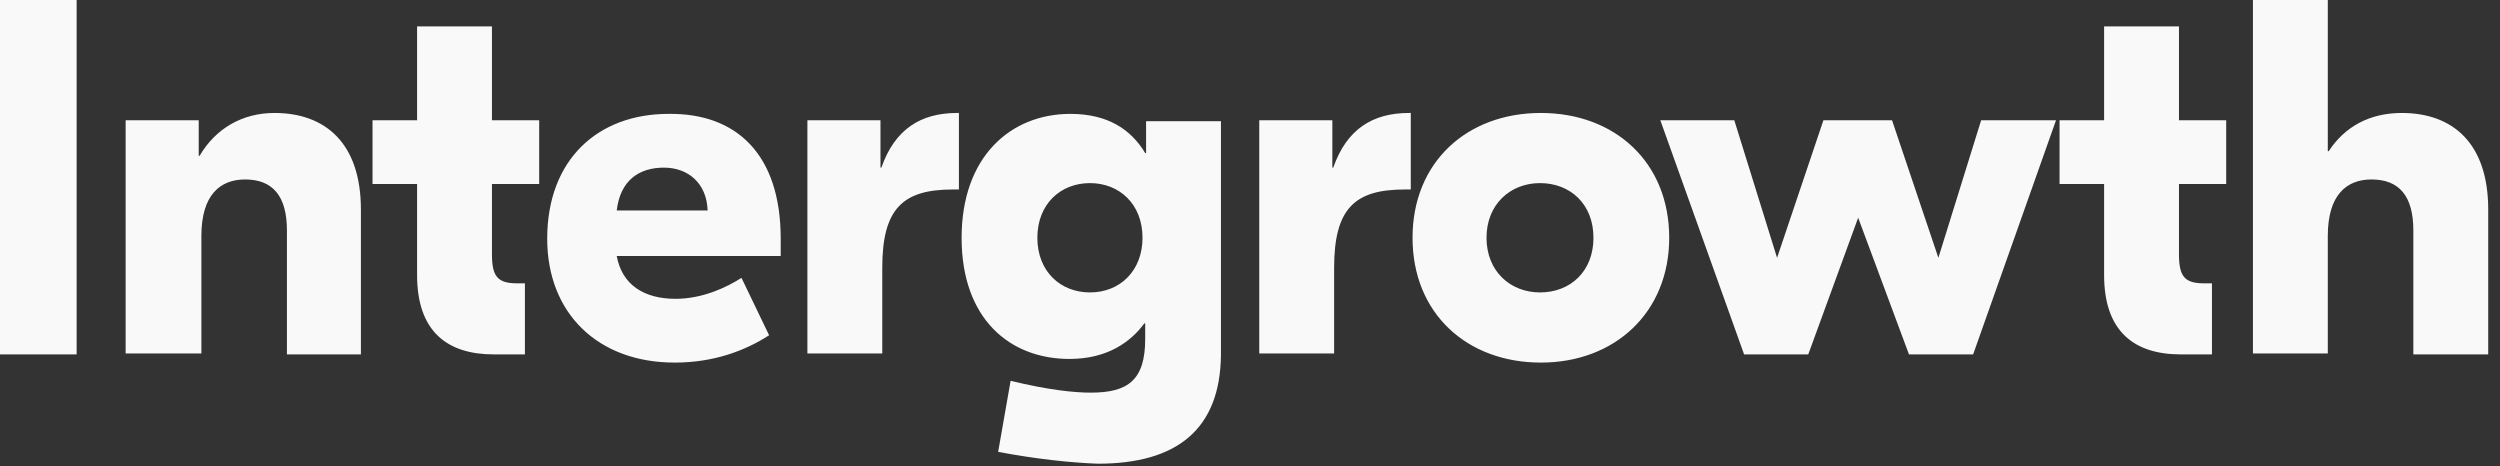 <svg xmlns="http://www.w3.org/2000/svg" width="177" height="33" viewBox="0 0 177 33" fill="none"><rect x="0" y="0" width="177" height="33" fill="#333333" stroke="none"/><path fill-rule="evenodd" clip-rule="evenodd" d="M5.426 25.09H0V0H5.426V25.09ZM25.552 14.835V25.09H20.315V16.318C20.315 13.867 19.305 12.706 17.35 12.706C15.583 12.706 14.258 13.803 14.258 16.705V25.026H8.895V8.514H14.069V11.03H14.132C15.267 9.095 17.16 7.998 19.432 7.998C23.028 7.998 25.552 10.127 25.552 14.835ZM34.83 17.996V13.029H38.174V8.514H34.83V1.871H29.53V8.514H26.375V13.029H29.53V19.479C29.53 23.478 31.675 25.091 34.956 25.091H37.164V20.06H36.596C35.209 20.06 34.83 19.544 34.83 17.996ZM55.274 16.899V18.124H43.664C44.042 20.188 45.62 21.156 47.828 21.156C49.784 21.156 51.488 20.317 52.497 19.672L54.453 23.736C52.75 24.832 50.541 25.671 47.765 25.671C42.339 25.671 38.742 22.188 38.742 16.899C38.742 11.287 42.339 8.063 47.324 8.063C52.119 7.998 55.274 10.9 55.274 16.899ZM43.664 14.899H50.1C50.036 12.964 48.711 11.868 47.008 11.868C45.241 11.868 43.916 12.771 43.664 14.899ZM67.449 13.416H67.891V7.998H67.764C65.177 7.998 63.348 9.159 62.401 11.868H62.338V8.514H57.164V25.026H62.464V18.963C62.464 14.77 63.916 13.416 67.449 13.416ZM70.669 31.992L71.552 26.961C74.202 27.606 76.032 27.799 77.231 27.799C79.881 27.799 81.08 26.896 81.08 23.994V22.897H81.017C80.07 24.187 78.43 25.413 75.717 25.413C71.489 25.413 68.082 22.575 68.082 16.834C68.082 11.094 71.552 8.063 75.779 8.063C78.43 8.063 80.07 9.159 81.08 10.836H81.143V8.579H86.443V25.155C86.38 30.379 83.351 32.83 77.736 32.83C75.906 32.766 73.382 32.508 70.669 31.992ZM80.89 16.834C80.89 14.448 79.25 12.964 77.168 12.964C75.086 12.964 73.445 14.448 73.445 16.834C73.445 19.221 75.086 20.704 77.168 20.704C79.313 20.704 80.89 19.156 80.89 16.834ZM99.441 13.416H99.883V7.998H99.757C97.17 7.998 95.34 9.159 94.394 11.868H94.33V8.514H89.156V25.026H94.456V18.963C94.456 14.77 95.908 13.416 99.441 13.416ZM118.18 16.834C118.18 22.123 114.331 25.671 109.094 25.671C103.857 25.671 100.008 22.188 100.008 16.834C100.008 11.481 103.857 7.998 109.094 7.998C114.331 7.998 118.18 11.481 118.18 16.834ZM105.245 16.834C105.245 19.221 106.949 20.704 109.031 20.704C111.176 20.704 112.817 19.221 112.817 16.834C112.817 14.448 111.176 12.964 109.031 12.964C106.949 12.964 105.245 14.448 105.245 16.834ZM139.698 25.09L145.566 8.514H140.265L137.237 18.253L133.956 8.514H129.098L125.816 18.253L122.788 8.514H117.551L123.482 25.09H128.025L131.558 15.415L135.155 25.09H139.698ZM154.271 13.029V17.996C154.271 19.544 154.65 20.06 156.038 20.06H156.606V25.091H154.397C151.117 25.091 148.971 23.478 148.971 19.479V13.029H145.816V8.514H148.971V1.871H154.271V8.514H157.615V13.029H154.271ZM164.871 10.707H164.808V0H159.508V25.026H164.808V16.705C164.808 13.803 166.133 12.706 167.9 12.706C169.856 12.706 170.865 13.867 170.865 16.318V25.09H176.166V14.835C176.166 10.126 173.642 7.998 170.045 7.998C167.774 7.998 166.007 8.965 164.871 10.707Z" fill="#F9F9FA"></path></svg>
